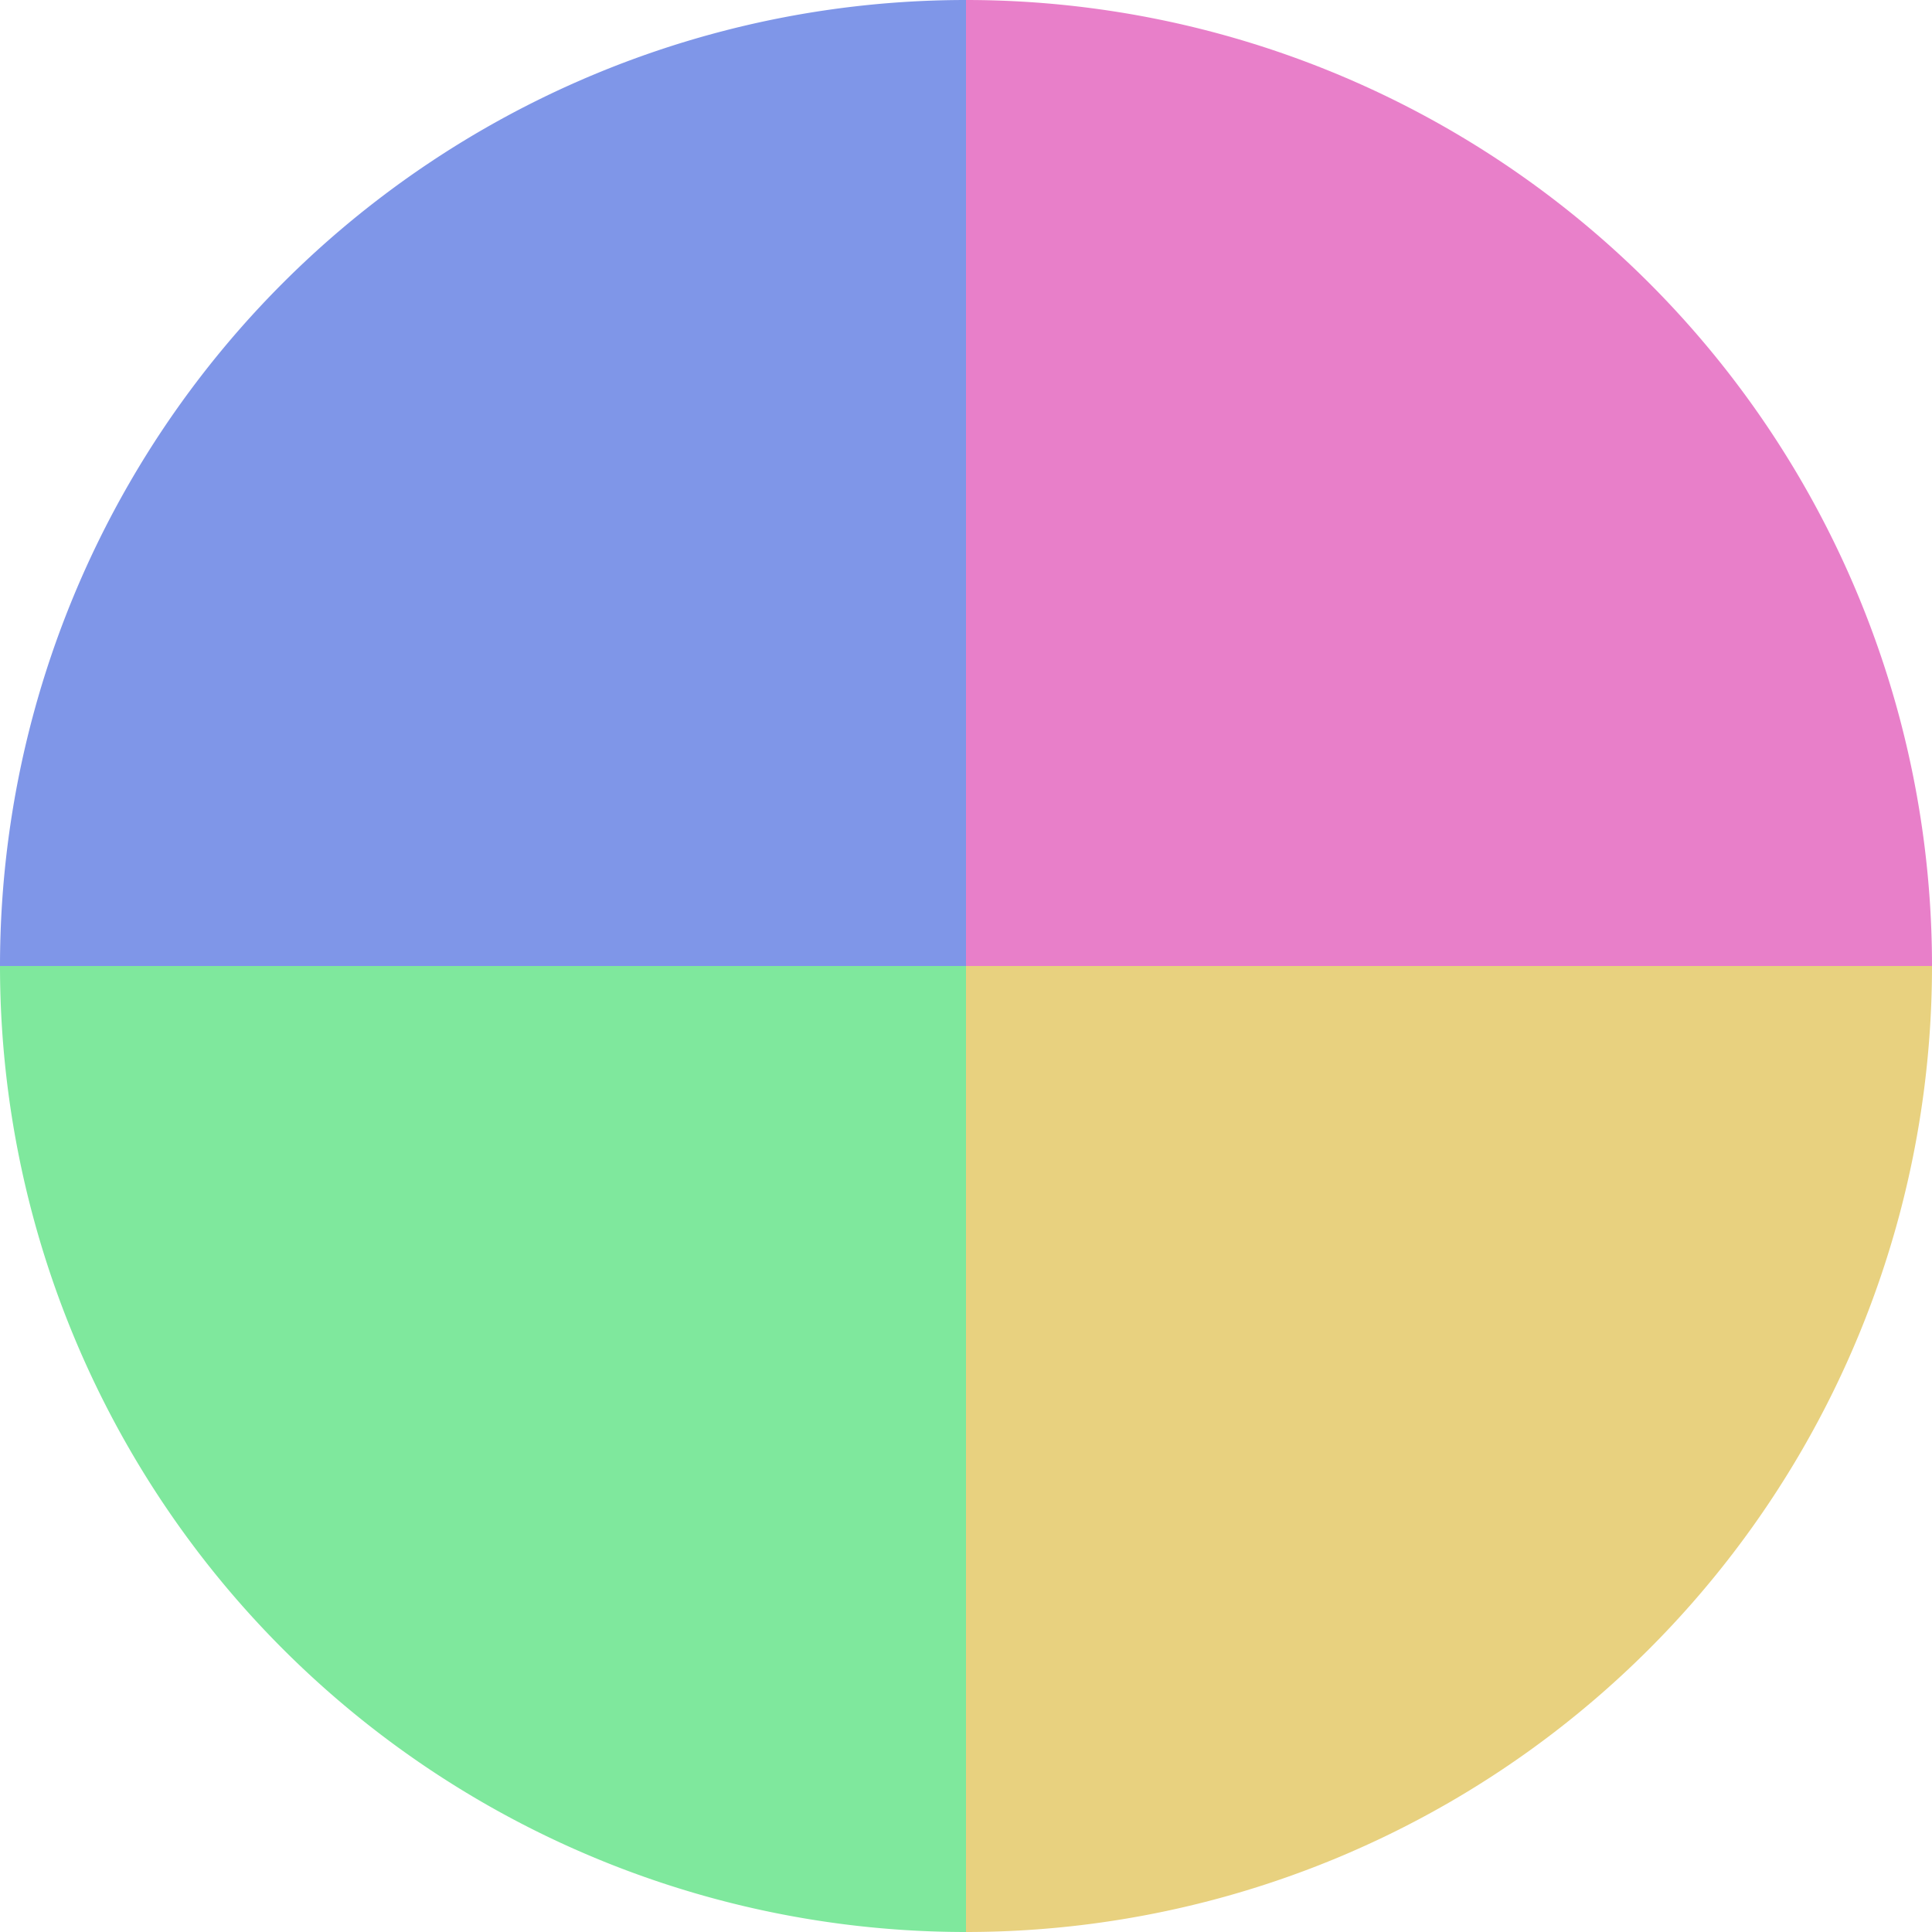 <?xml version="1.0" standalone="no"?>
<svg width="500" height="500" viewBox="-1 -1 2 2" xmlns="http://www.w3.org/2000/svg">
        <path d="M 0 -1 
             A 1,1 0 0,1 1 0             L 0,0
             z" fill="#e87fc9" />
            <path d="M 1 0 
             A 1,1 0 0,1 0 1             L 0,0
             z" fill="#e8d17f" />
            <path d="M 0 1 
             A 1,1 0 0,1 -1 0             L 0,0
             z" fill="#7fe89d" />
            <path d="M -1 0 
             A 1,1 0 0,1 -0 -1             L 0,0
             z" fill="#7f96e8" />
    </svg>

